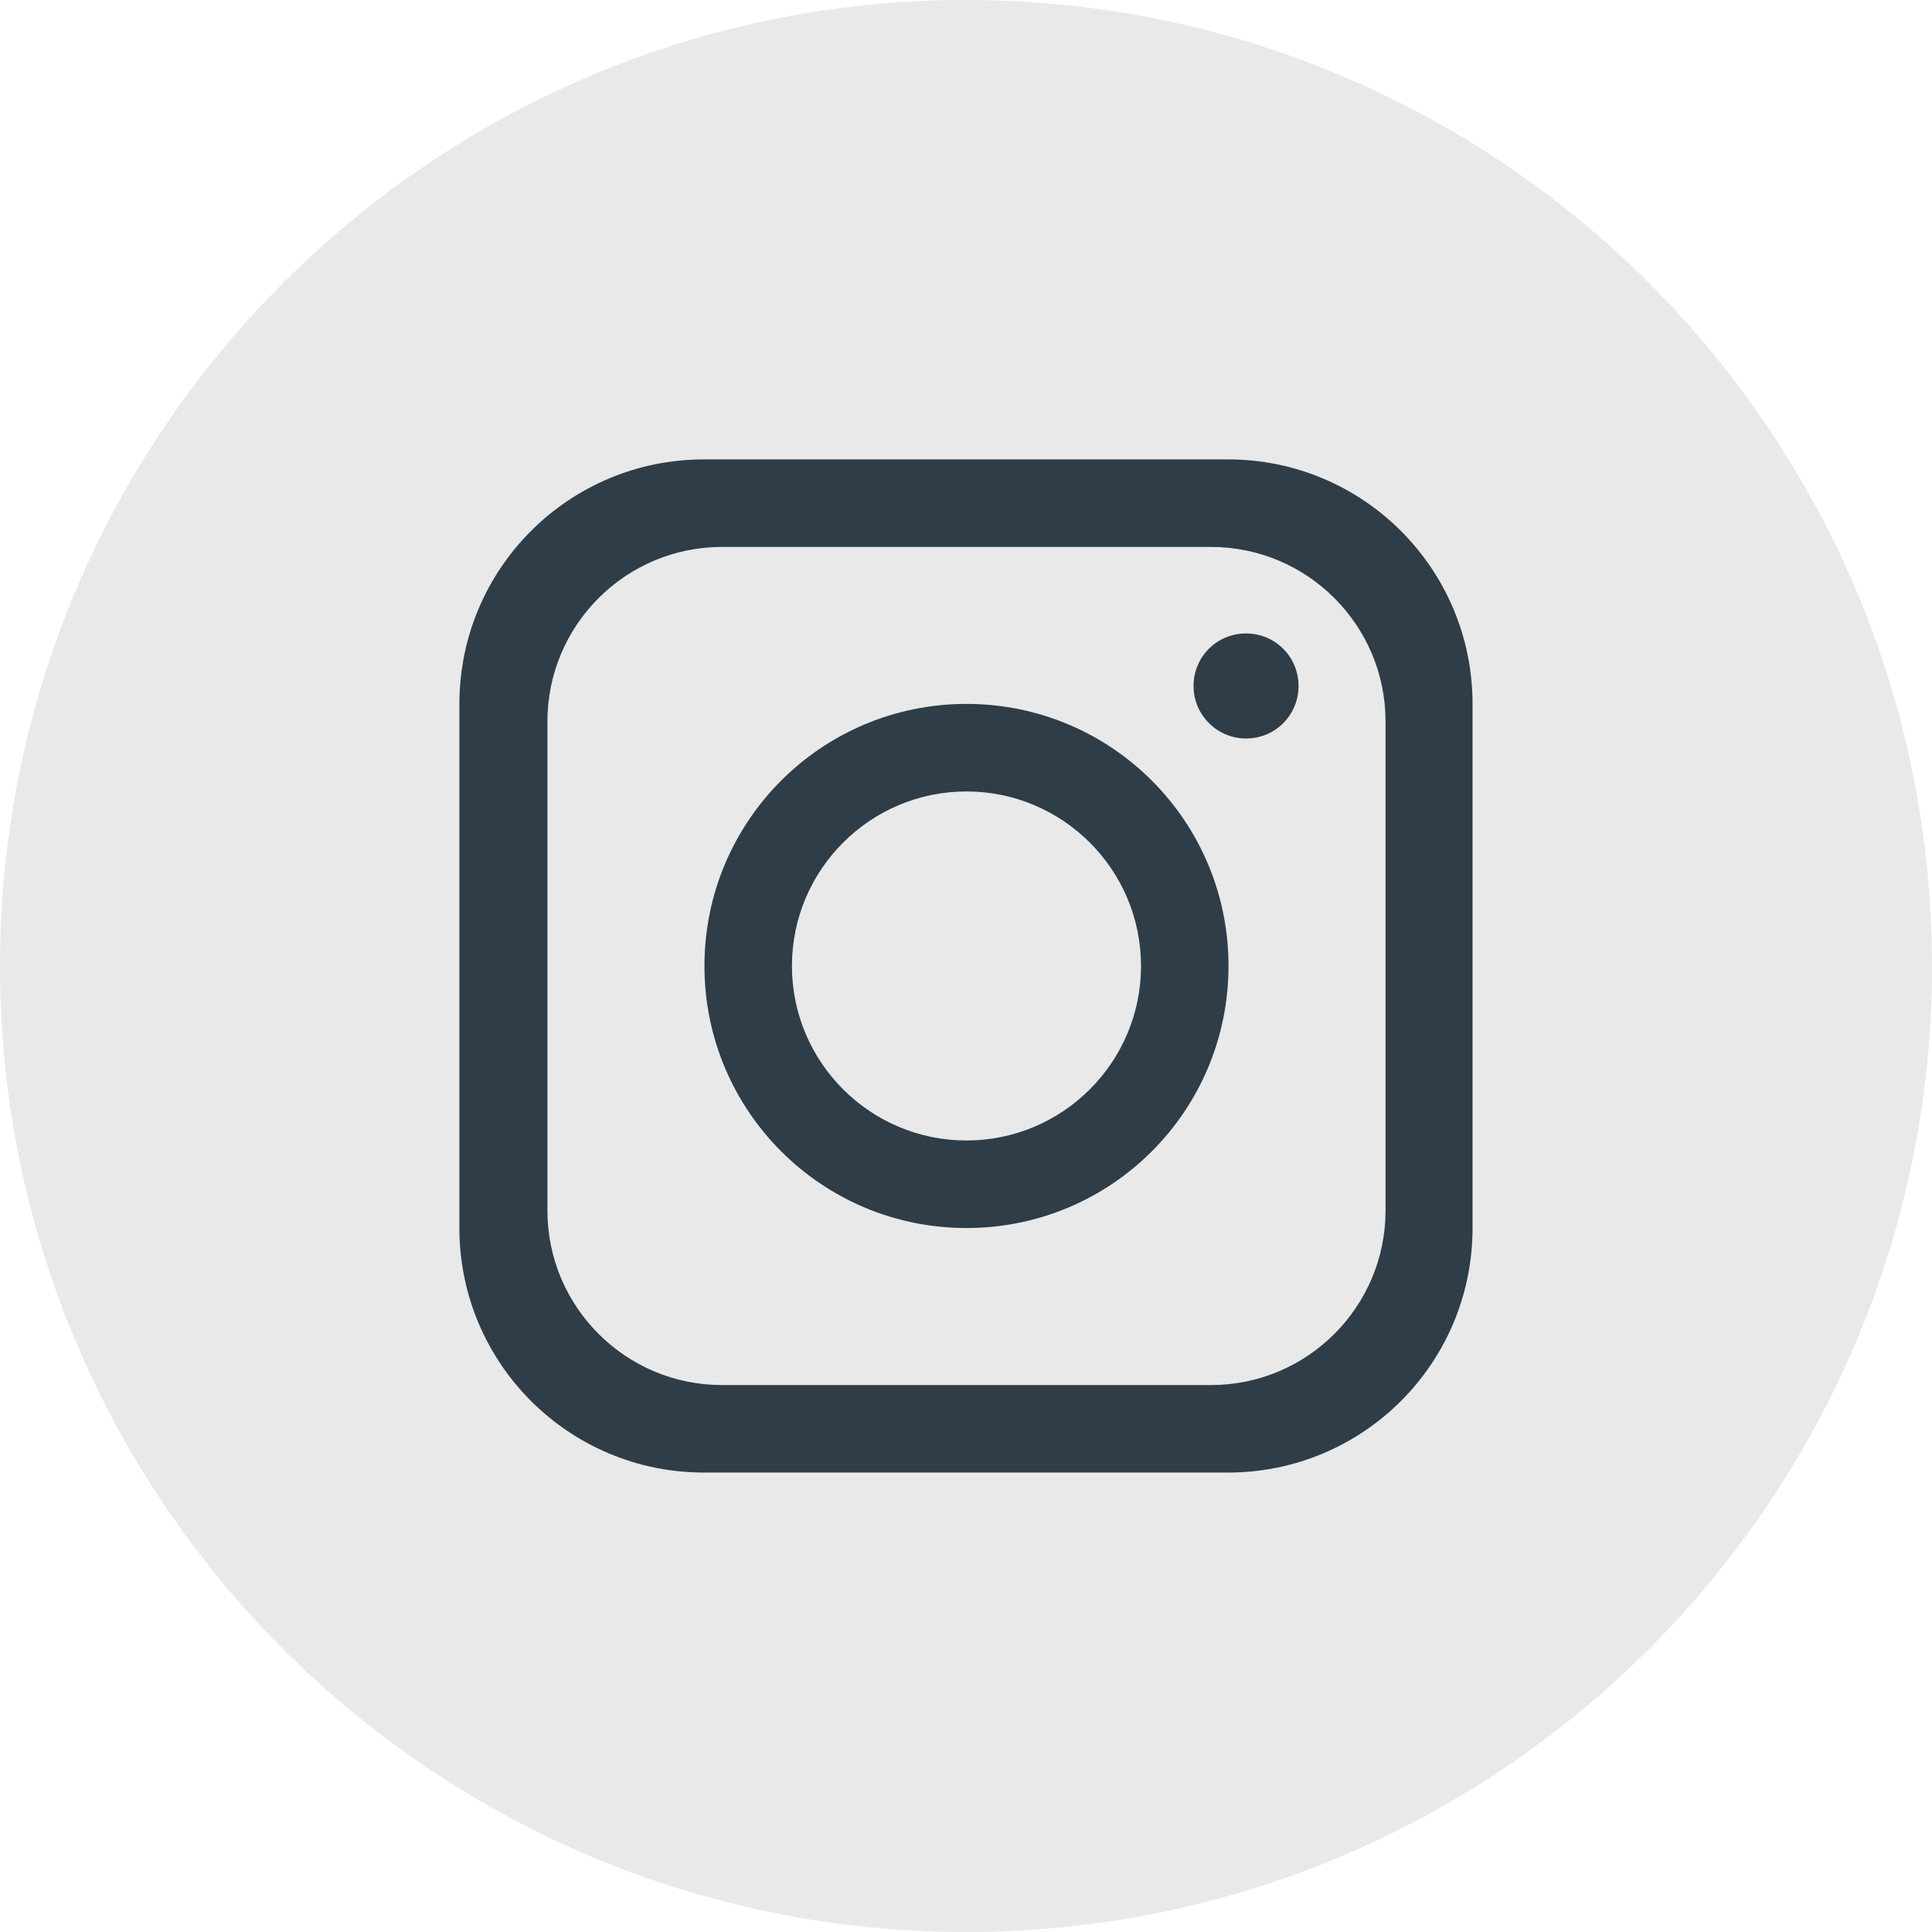 <svg width="32" height="32" viewBox="0 0 32 32" fill="none" xmlns="http://www.w3.org/2000/svg">
<path d="M32 16C32 24.833 24.833 32 16 32C7.167 32 0 24.833 0 16C0 7.167 7.167 0 16 0C24.833 0 32 7.167 32 16Z" fill="#E9E9E9"/>
<path d="M20.34 7.609H11.66C9.421 7.609 7.609 9.421 7.609 11.66V20.34C7.609 22.579 9.421 24.39 11.66 24.39H20.34C22.579 24.39 24.39 22.579 24.39 20.34V11.66C24.39 9.421 22.579 7.609 20.34 7.609ZM22.949 20.05C22.949 21.645 21.653 22.941 20.058 22.941H11.958C10.363 22.941 9.067 21.645 9.067 20.05V11.95C9.067 10.355 10.363 9.059 11.958 9.059H20.058C21.653 9.059 22.949 10.355 22.949 11.95V20.05Z" fill="#2E3D48"/>
<path d="M16.008 11.659C13.609 11.659 11.668 13.6 11.668 15.999C11.668 18.399 13.609 20.34 16.008 20.34C18.408 20.34 20.348 18.399 20.348 15.999C20.348 13.6 18.408 11.659 16.008 11.659ZM16.008 18.89C14.414 18.89 13.117 17.594 13.117 15.999C13.117 14.405 14.414 13.109 16.008 13.109C17.602 13.109 18.899 14.405 18.899 15.999C18.899 17.594 17.602 18.89 16.008 18.89Z" fill="#2E3D48"/>
<path d="M20.638 12.232C20.163 12.232 19.769 11.845 19.769 11.362C19.769 10.879 20.155 10.492 20.638 10.492C21.121 10.492 21.508 10.879 21.508 11.362C21.508 11.845 21.121 12.232 20.638 12.232Z" fill="#2E3D48"/>
</svg>

